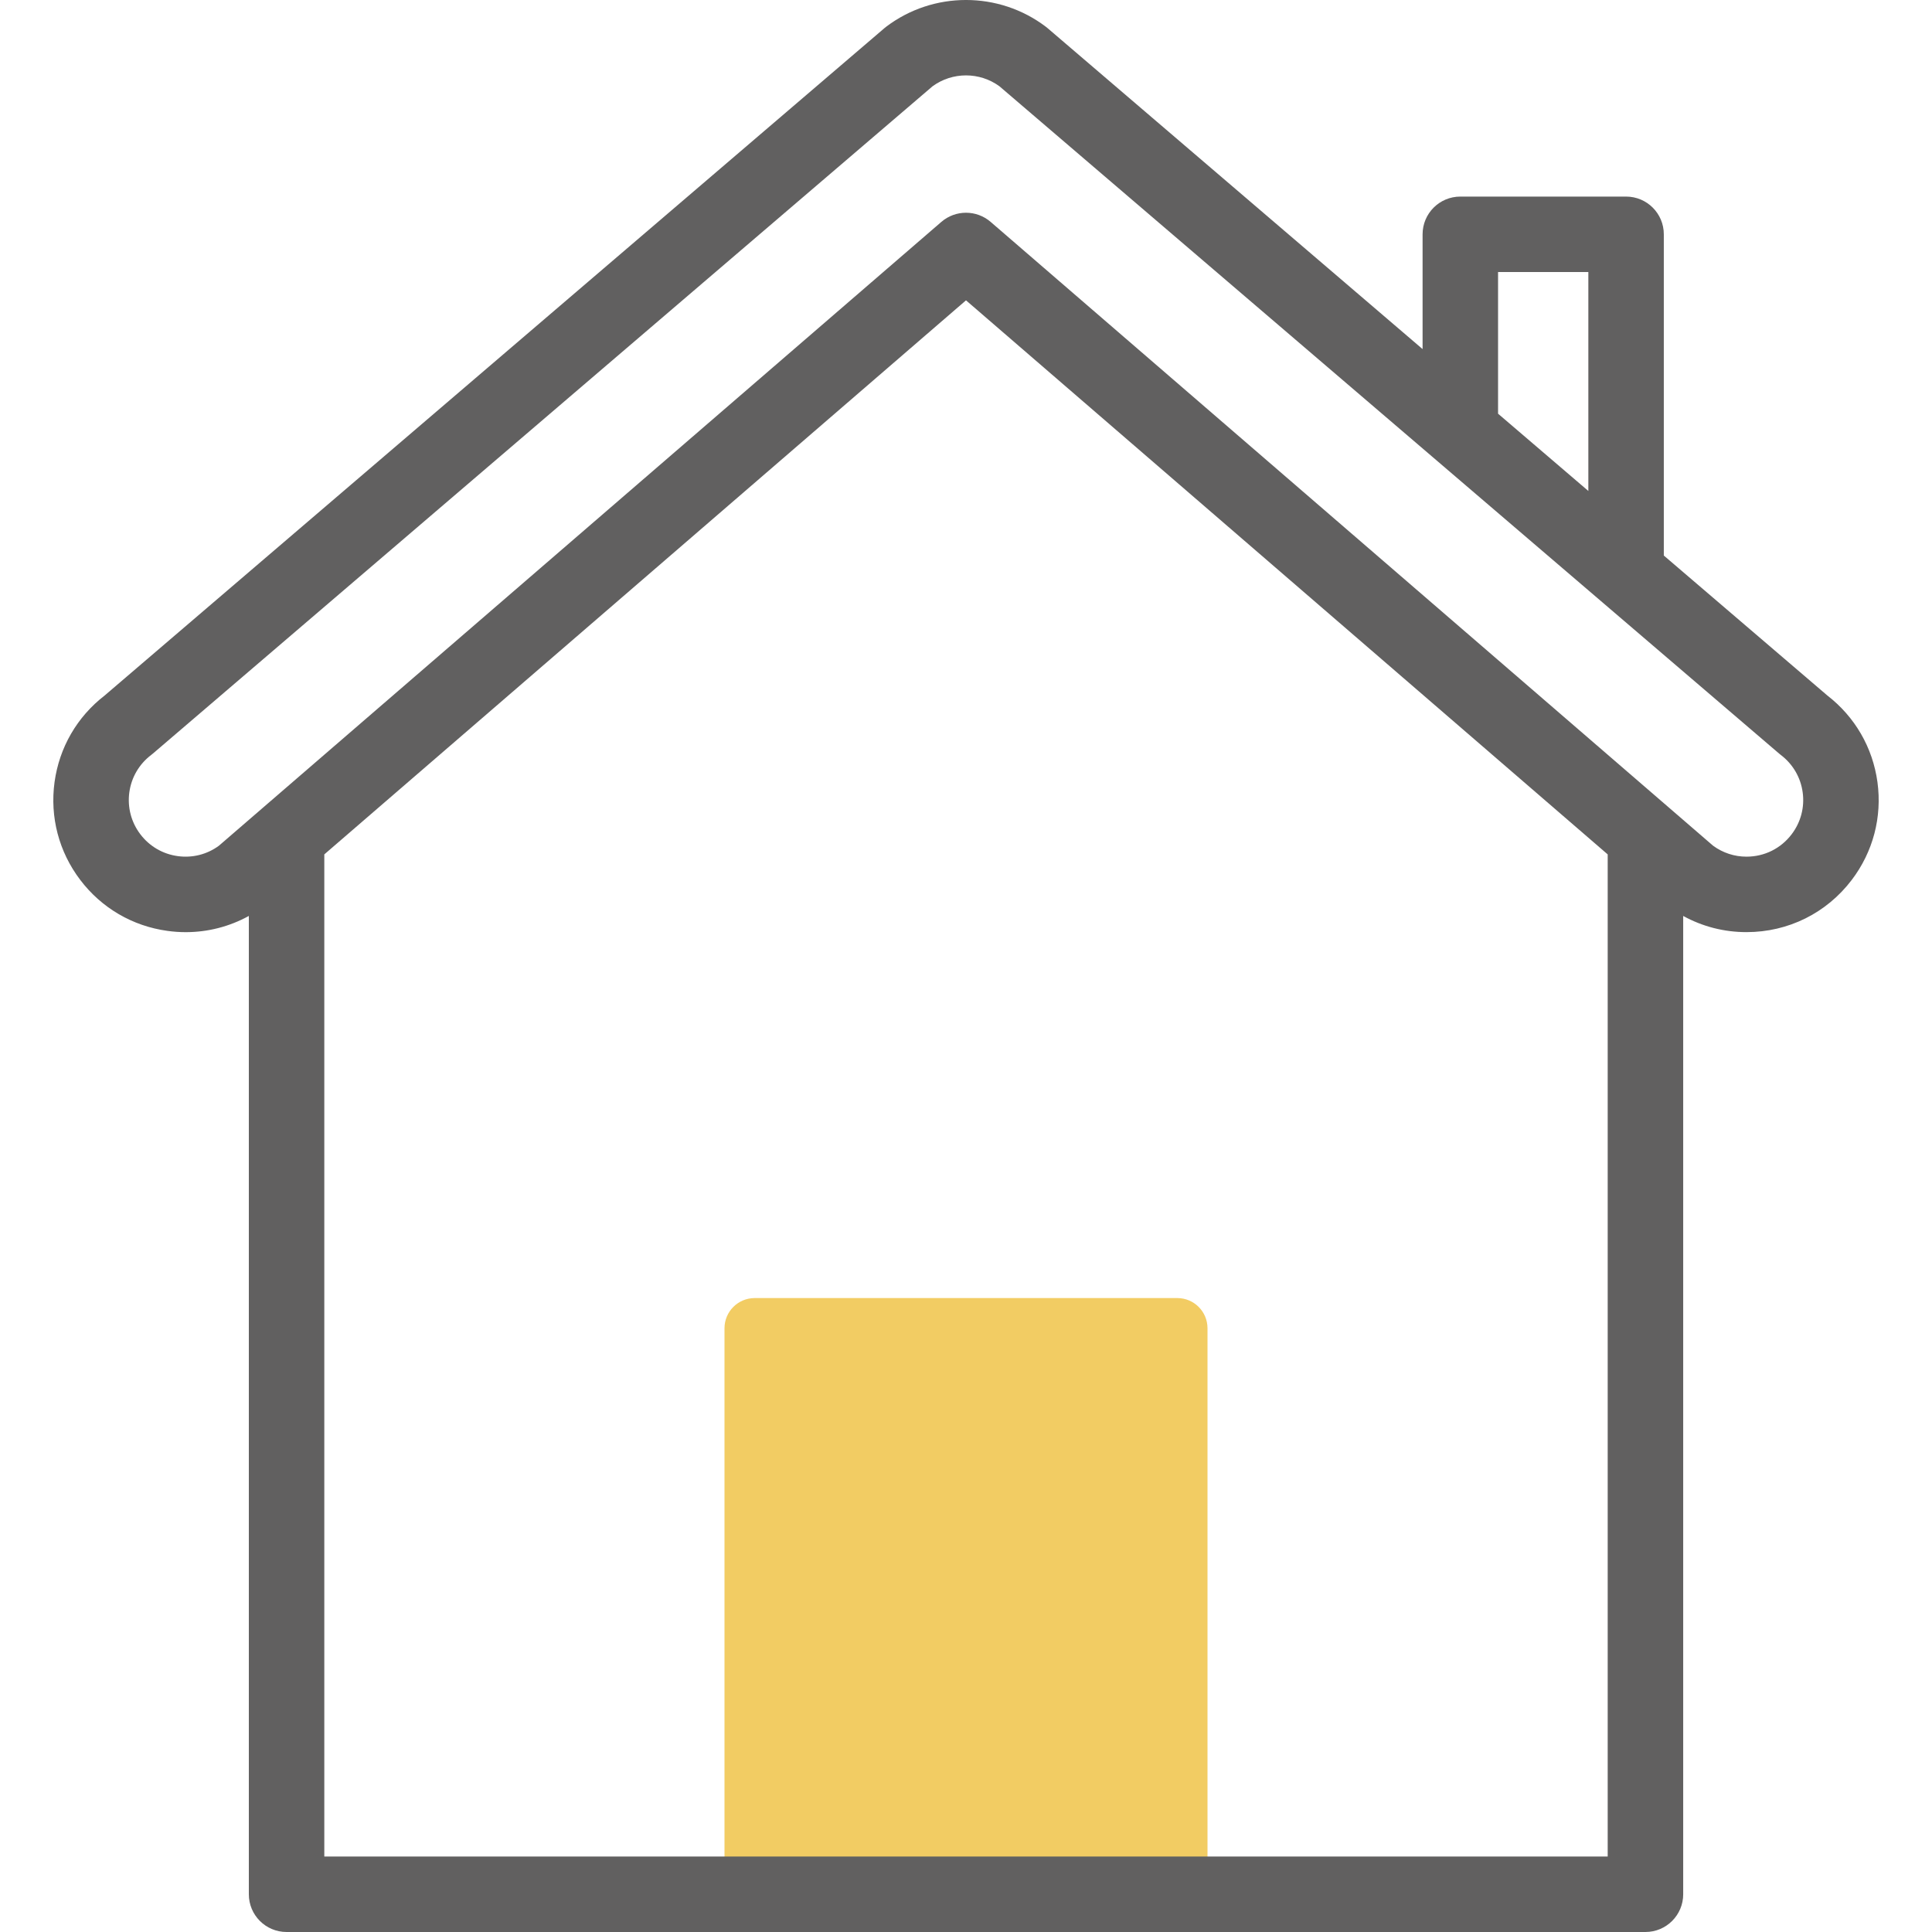 <svg width="64" height="64" viewBox="0 0 64 64" fill="none" xmlns="http://www.w3.org/2000/svg">
<path d="M24 44C24 43.448 24.448 43 25 43H39C39.552 43 40 43.448 40 44V63C40 63.552 39.552 64 39 64H25C24.448 64 24 63.552 24 63V44Z" fill="#F2CC63"/>
<path d="M62.193 25.908C62.036 24.763 61.447 23.746 60.534 23.04L55.116 18.403V7.762C55.116 7.071 54.556 6.512 53.866 6.512H48.375C47.685 6.512 47.125 7.071 47.125 7.762V11.564L34.703 0.933C34.684 0.917 34.665 0.902 34.646 0.887C33.088 -0.296 30.912 -0.296 29.354 0.887C29.335 0.902 29.316 0.917 29.297 0.933L3.466 23.04C2.552 23.746 1.964 24.763 1.807 25.908C1.649 27.066 1.951 28.217 2.658 29.148C3.364 30.079 4.391 30.679 5.549 30.837C5.751 30.865 5.952 30.879 6.152 30.879C6.885 30.879 7.601 30.695 8.243 30.342V62.75C8.243 63.44 8.802 64 9.493 64H54.507C55.198 64 55.758 63.44 55.758 62.75V30.342C56.398 30.694 57.112 30.878 57.855 30.878C59.237 30.878 60.508 30.247 61.342 29.148C62.049 28.217 62.351 27.066 62.193 25.908ZM49.625 9.012H52.616V16.264L49.625 13.704V9.012ZM39.809 61.5C40.5 61.5 37.999 61.5 37.309 61.5H31.5C30.81 61.5 28 61.5 27 61.5L24.191 61.5H10.743V28.303L32 9.949L53.257 28.303V61.5H39.809ZM59.351 27.636C58.993 28.108 58.448 28.378 57.855 28.378C57.455 28.378 57.074 28.253 56.75 28.017L32.817 7.351C32.348 6.946 31.652 6.946 31.183 7.351L7.25 28.017C6.856 28.305 6.374 28.427 5.888 28.36C5.392 28.292 4.952 28.035 4.649 27.636C4.346 27.237 4.217 26.744 4.284 26.247C4.352 25.751 4.61 25.311 5.009 25.008C5.028 24.993 5.047 24.978 5.066 24.962L30.891 2.859C31.549 2.377 32.451 2.377 33.109 2.859L58.934 24.962C58.953 24.978 58.972 24.993 58.991 25.008C59.39 25.311 59.648 25.751 59.716 26.247C59.784 26.744 59.654 27.237 59.351 27.636Z" fill="#616060"/>
</svg>
